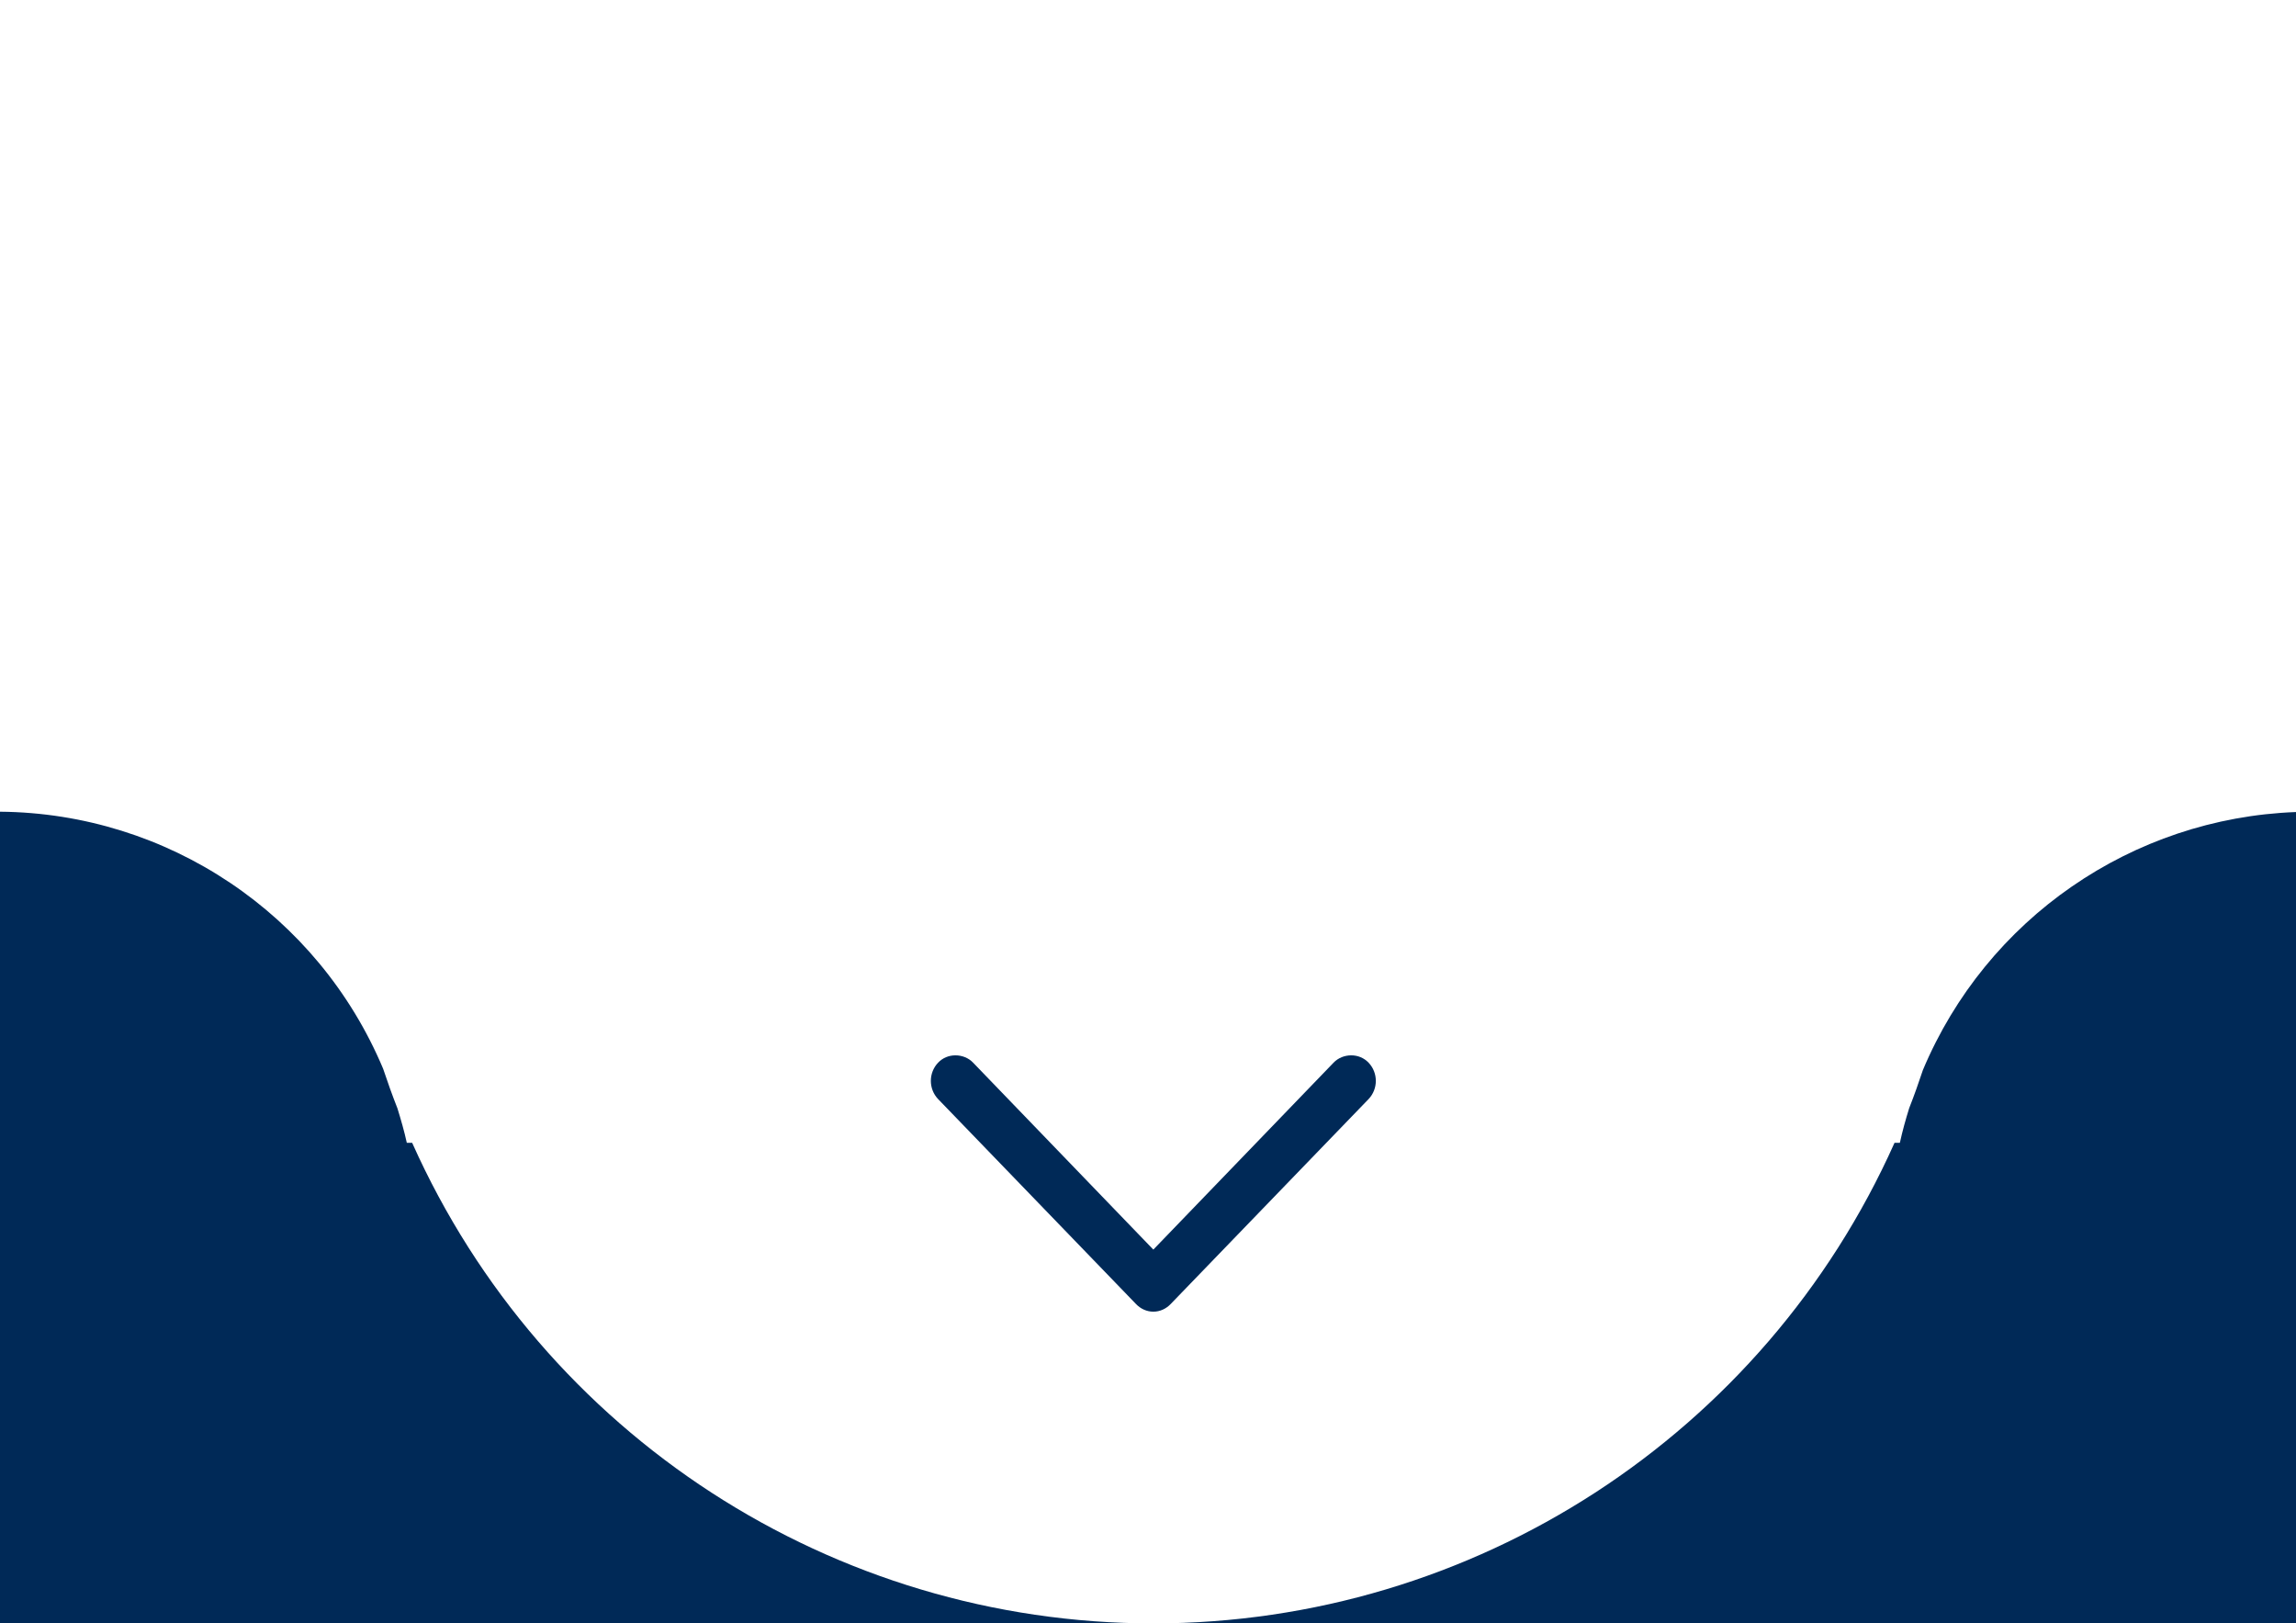<?xml version="1.0" encoding="UTF-8" standalone="no"?>
<!DOCTYPE svg PUBLIC "-//W3C//DTD SVG 1.1//EN" "http://www.w3.org/Graphics/SVG/1.1/DTD/svg11.dtd" >
<svg height="100%" stroke-miterlimit="10" style="fill-rule:nonzero;clip-rule:evenodd;stroke-linecap:round;stroke-linejoin:round;" version="1.1" viewBox="0 0 215 152" width="100%" xml:space="preserve" xmlns="http://www.w3.org/2000/svg" xmlns:vectornator="http://vectornator.io" xmlns:xlink="http://www.w3.org/1999/xlink">
<defs/>
<clipPath id="ArtboardFrame">
<rect height="152" width="215" x="0" y="0"/>
</clipPath>
<g clip-path="url(#ArtboardFrame)" id="footer" vectornator:layerName="footer">
<path d="M-13.062 67.344L-13.062 177.156L219.219 177.156L219.219 67.344L215 67.344L215 76.031C199.646 76.601 186.011 86.021 180.062 100.188C179.663 101.388 179.242 102.583 178.781 103.75C178.448 104.817 178.147 105.894 177.906 107L177.406 107C165.167 134.375 137.987 152 108 152C78.013 152 50.833 134.375 38.594 107L38.094 107C37.854 105.905 37.545 104.838 37.219 103.781C36.739 102.561 36.292 101.313 35.875 100.062C29.794 85.591 15.697 76.132 0 76L0 67.344L-13.062 67.344ZM89.469 98.812C88.85 98.812 88.27 99.051 87.844 99.5C86.94 100.451 86.94 101.955 87.844 102.906L106.375 122.094C106.801 122.543 107.381 122.812 108 122.812C108.619 122.813 109.199 122.543 109.625 122.094L128.156 102.906C129.06 101.955 129.06 100.451 128.156 99.5C127.73 99.052 127.15 98.812 126.531 98.812C125.913 98.812 125.301 99.052 124.875 99.5L108 117L91.125 99.5C90.699 99.051 90.088 98.812 89.469 98.812Z" fill="#002957" fill-rule="evenodd" opacity="1" stroke="none"/>
</g>
</svg>

